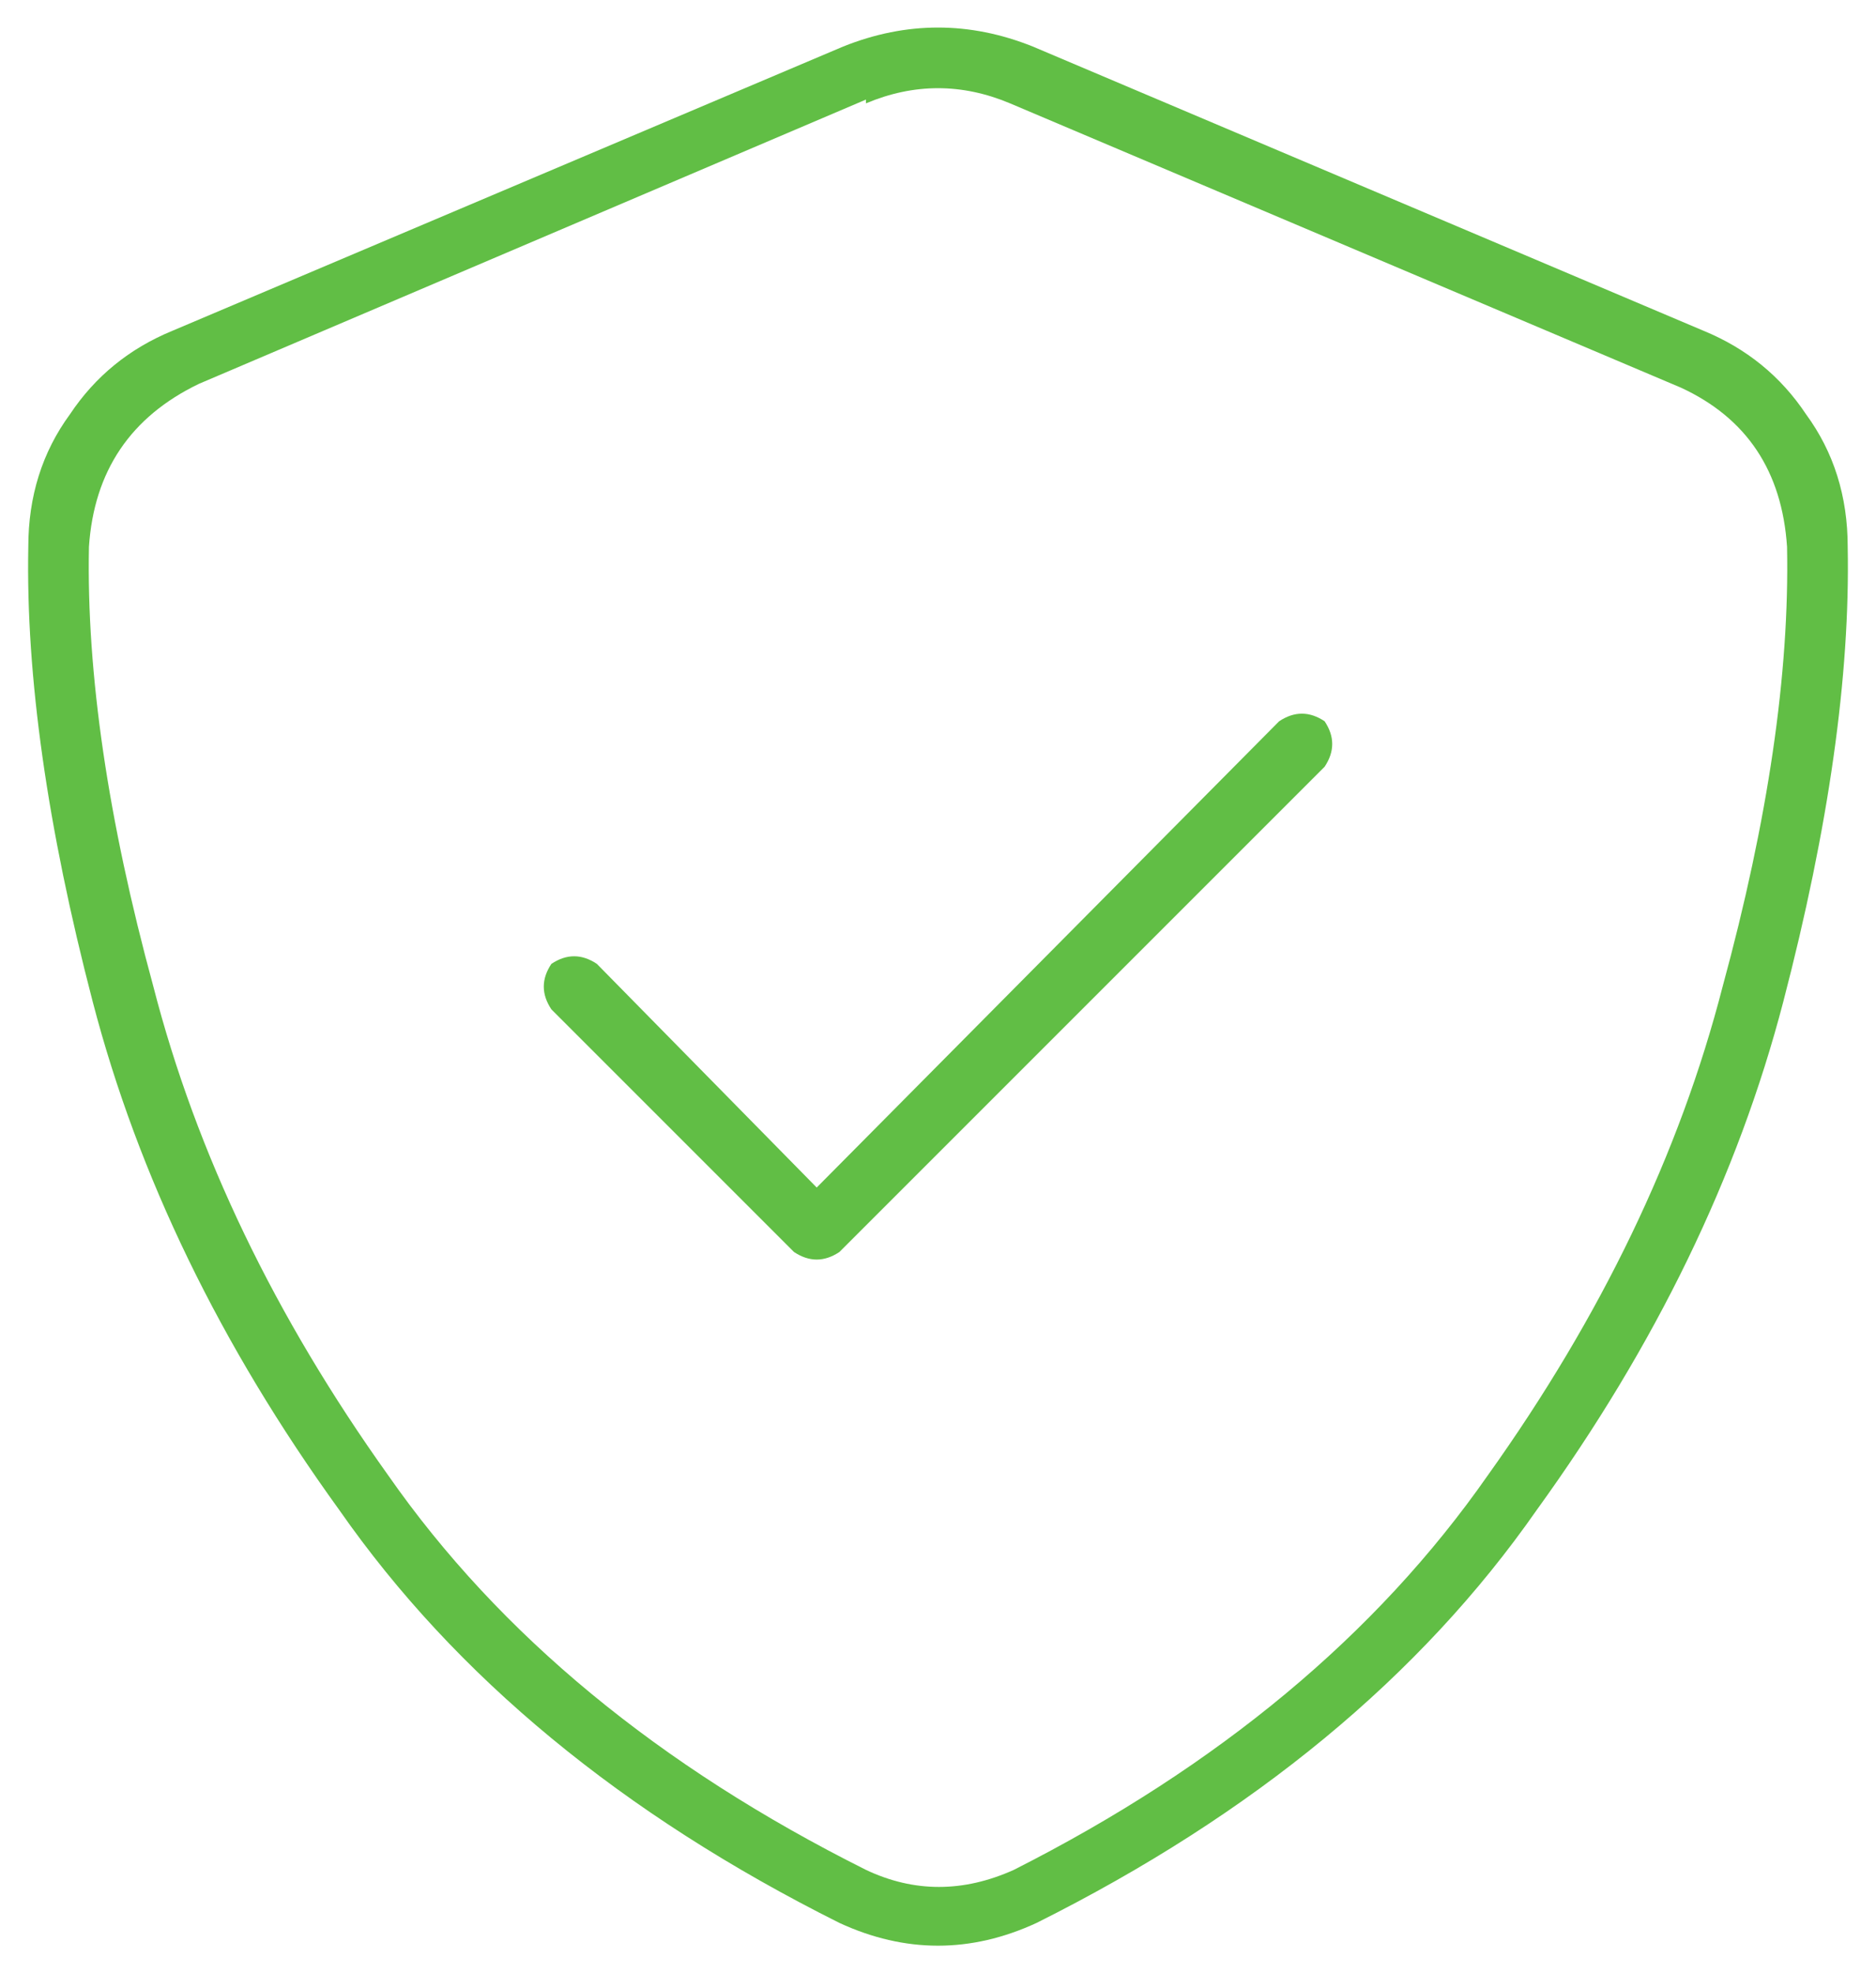 <?xml version="1.0" encoding="utf-8"?>
<svg xmlns="http://www.w3.org/2000/svg" fill="none" height="61" viewBox="0 0 58 61" width="58">
<path d="M26.773 3.195V3.078L6.148 11.867C4.039 12.883 2.906 14.562 2.75 16.906C2.672 20.812 3.336 25.344 4.742 30.5C6.07 35.656 8.492 40.695 12.008 45.617C15.445 50.539 20.367 54.602 26.773 57.805C28.258 58.508 29.781 58.508 31.344 57.805C37.672 54.602 42.555 50.539 45.992 45.617C49.508 40.695 51.93 35.656 53.258 30.5C54.664 25.344 55.328 20.812 55.25 16.906C55.094 14.562 54 12.922 51.969 11.984L31.227 3.195C29.742 2.57 28.258 2.57 26.773 3.195ZM31.93 1.438L52.672 10.227C54 10.773 55.055 11.633 55.836 12.805C56.695 13.977 57.125 15.344 57.125 16.906C57.203 20.891 56.539 25.578 55.133 30.969C53.727 36.359 51.188 41.594 47.516 46.672C43.922 51.828 38.766 56.086 32.047 59.445C30.016 60.383 27.984 60.383 25.953 59.445C19.234 56.086 14.078 51.828 10.484 46.672C6.812 41.594 4.273 36.359 2.867 30.969C1.461 25.578 0.797 20.891 0.875 16.906C0.875 15.344 1.305 13.977 2.164 12.805C2.945 11.633 4 10.773 5.328 10.227L26.07 1.438C28.023 0.656 29.977 0.656 31.93 1.438ZM40.953 23.703L25.953 38.703C25.484 39.016 25.016 39.016 24.547 38.703L17.047 31.203C16.734 30.734 16.734 30.266 17.047 29.797C17.516 29.484 17.984 29.484 18.453 29.797L25.25 36.711L39.547 22.297C40.016 21.984 40.484 21.984 40.953 22.297C41.266 22.766 41.266 23.234 40.953 23.703Z" fill="#61BE45"/>
</svg>